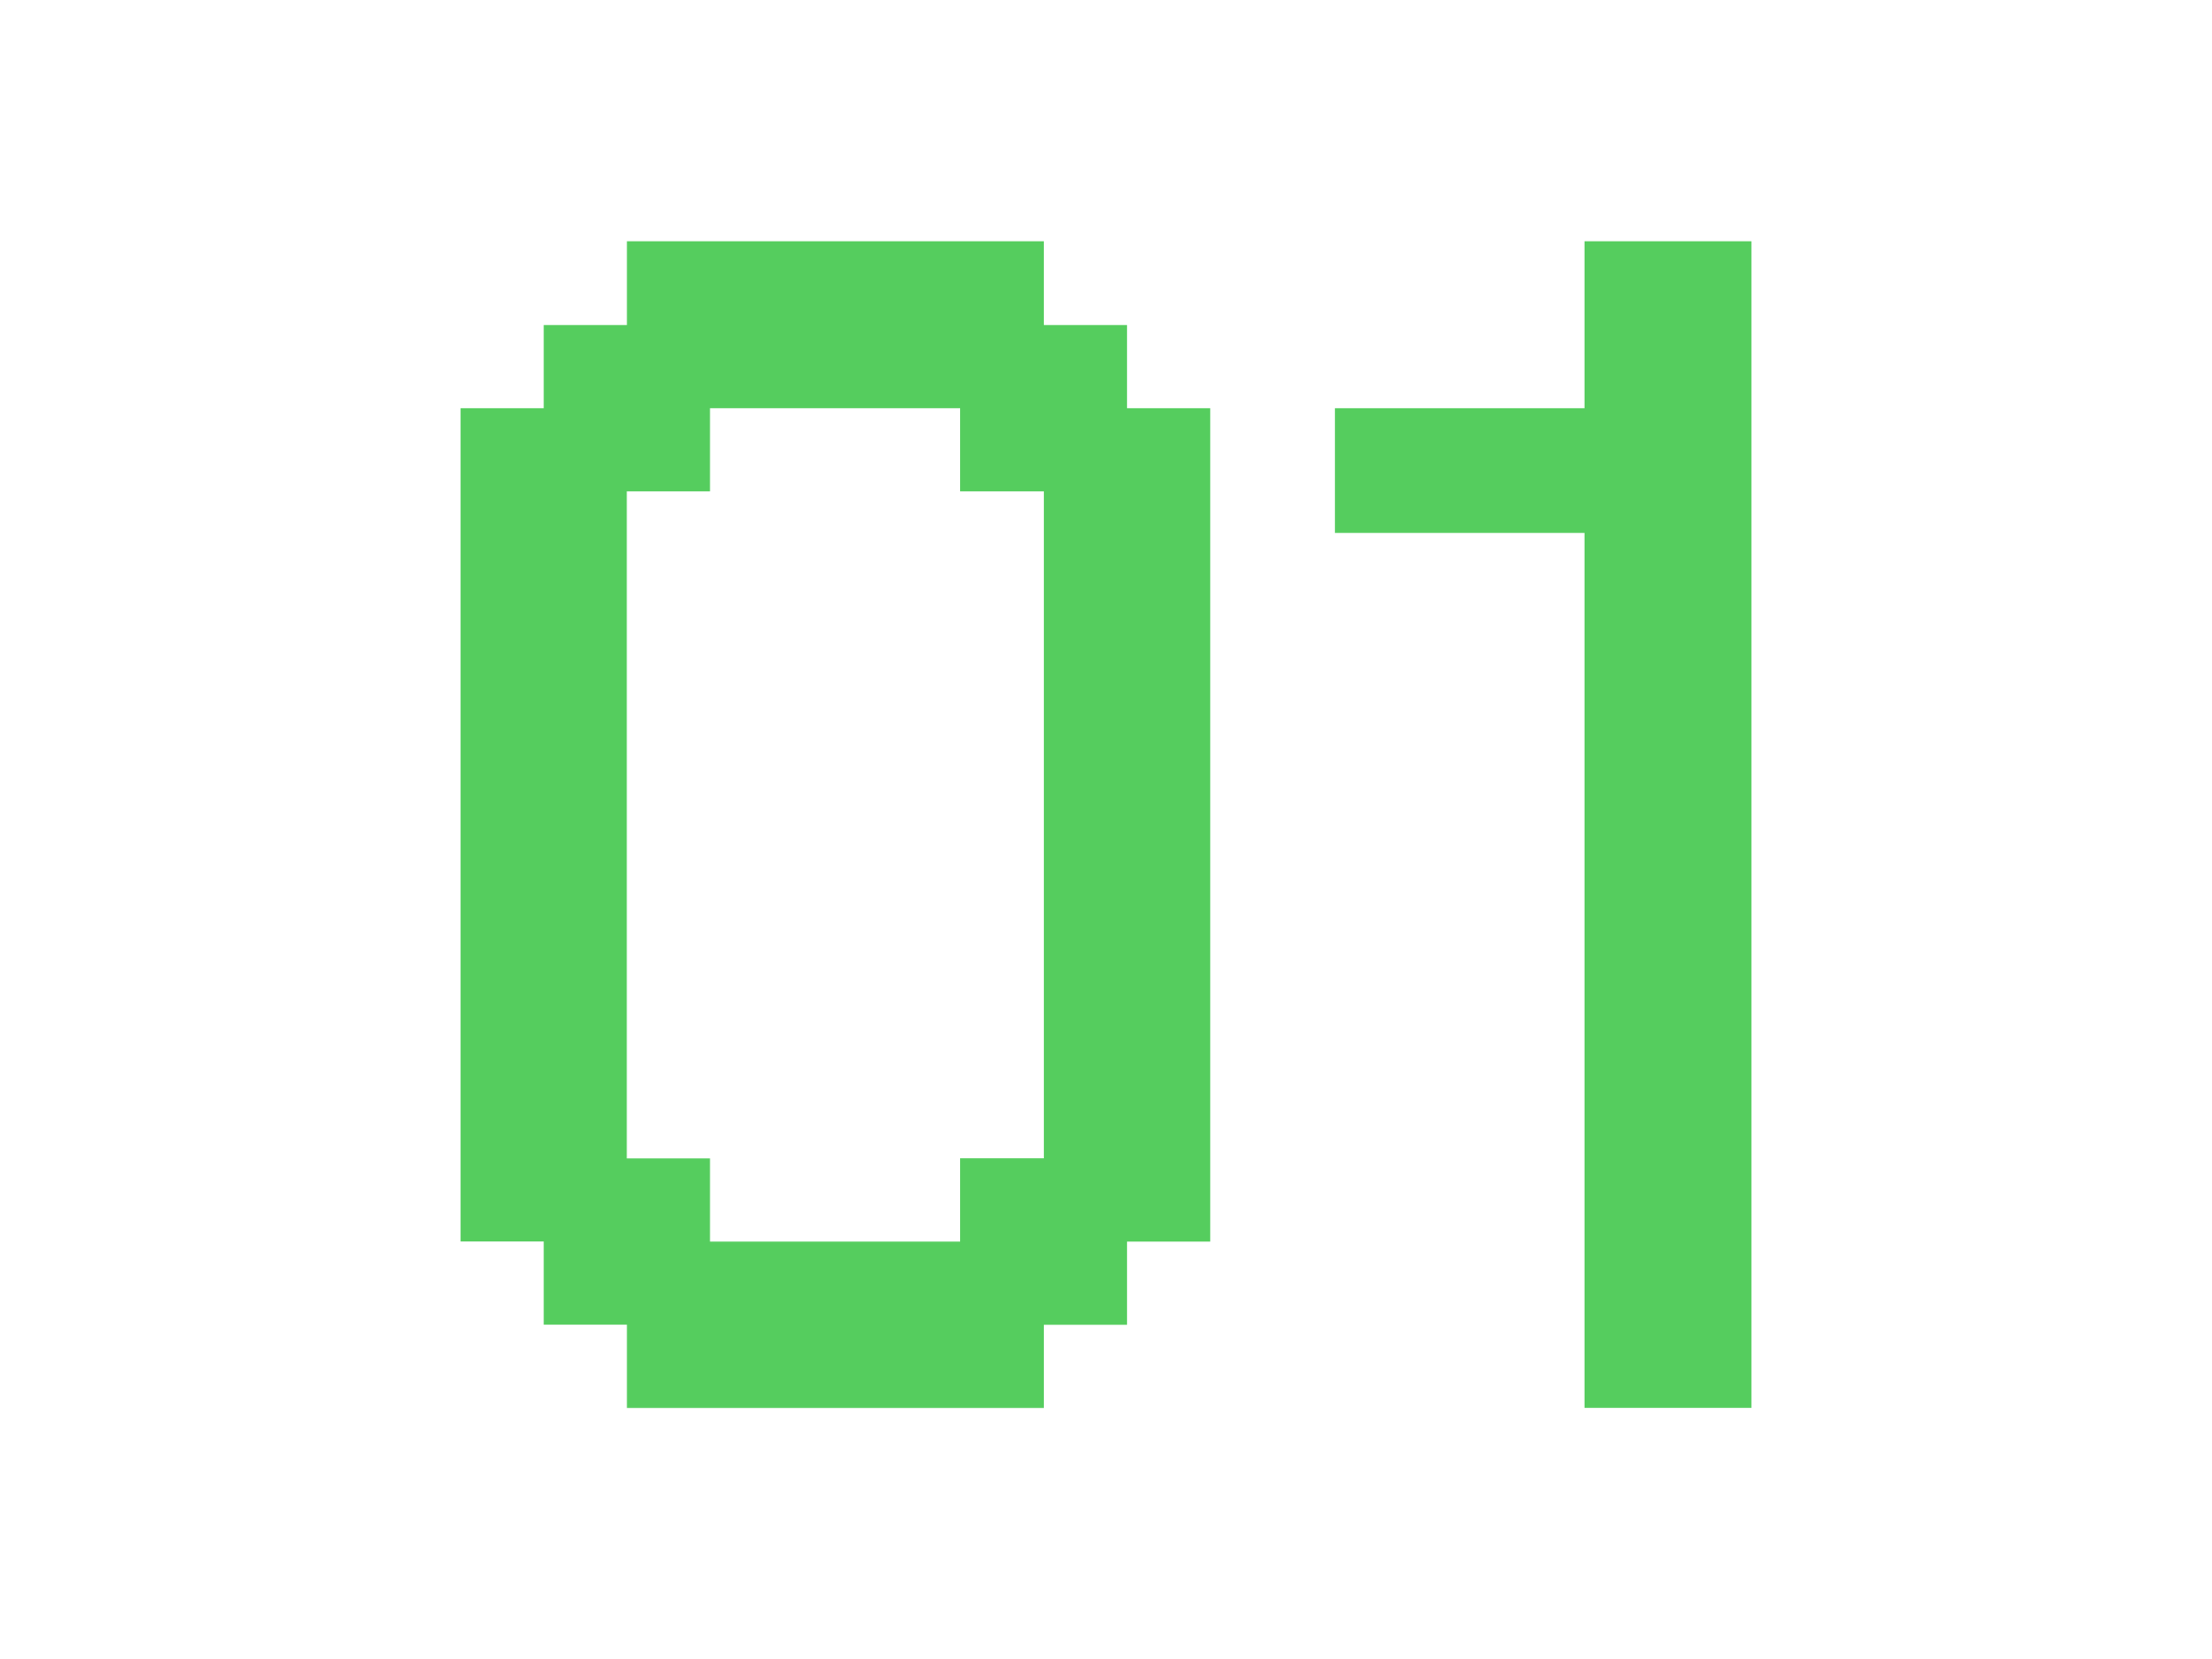 <svg xmlns="http://www.w3.org/2000/svg" id="Layer_1" data-name="Layer 1" viewBox="0 0 189.61 142.22"><defs><style>      .cls-1 {        fill: #55cd5e;      }    </style></defs><path class="cls-1" d="M53.74,120.68v-7.13h-7.13v-7.13h-7.13V34.99h7.13v-7.13h7.13v-7.18h35.74v7.18h7.13v7.13h7.13V106.43h-7.13v7.13h-7.13v7.13H53.74Zm28.56-14.26v-7.13h7.18V42.12h-7.18v-7.13h-21.44v7.13h-7.13v57.18h7.13v7.13h21.44Z"></path><path class="cls-1" d="M135.82,120.68V45.68h-21.39v-10.69h21.39v-14.31h14.31V120.68h-14.31Z"></path></svg>
